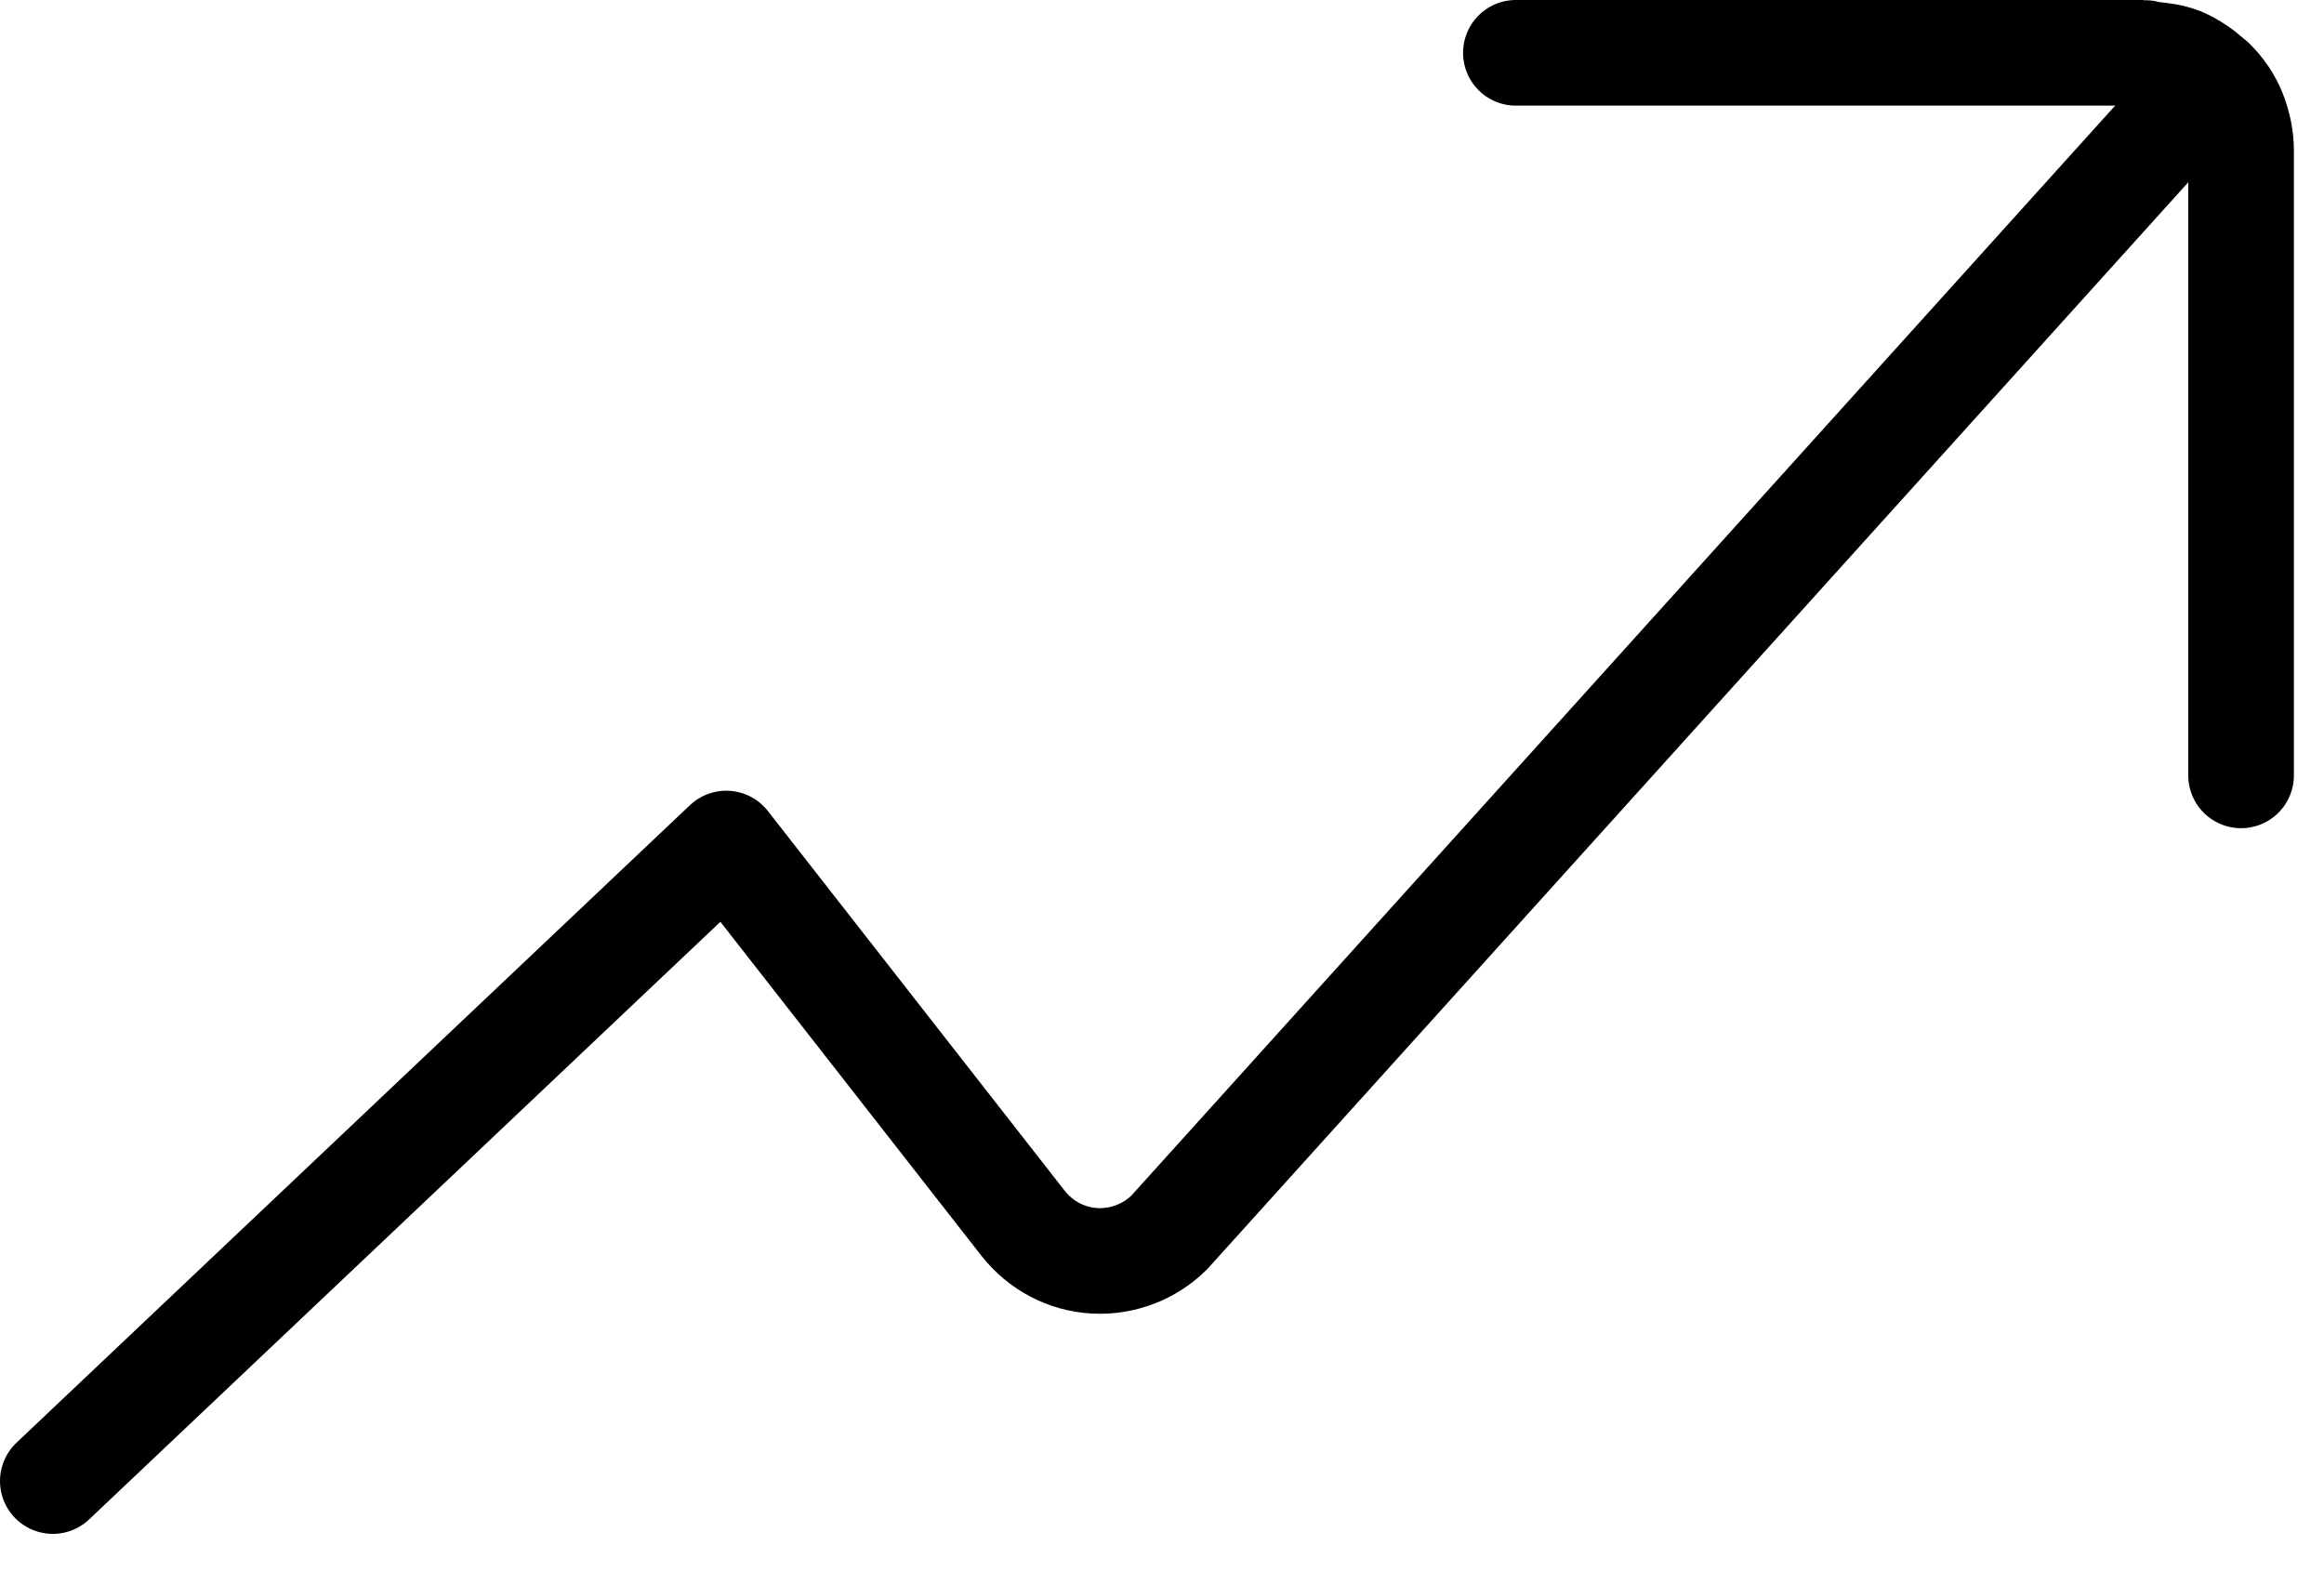 <svg viewBox="0 0 44 30" fill="none" xmlns="http://www.w3.org/2000/svg">
<path d="M42.43 14.68V2.85C42.43 2.61 42.38 2.37 42.29 2.14C42.2 1.91 42.06 1.71 41.89 1.54C41.88 1.53 41.87 1.53 41.86 1.52C41.69 1.36 41.5 1.23 41.29 1.14C41.11 1.07 40.93 1.05 40.74 1.03C40.68 1.03 40.64 1 40.58 1H28.7" stroke="black" stroke-width="2" stroke-linecap="round" stroke-linejoin="round"/>
<path d="M1 28.04L13.75 15.97L19.37 23.16C19.7 23.58 20.19 23.84 20.72 23.87C21.25 23.9 21.77 23.7 22.14 23.33L40.77 2.69" stroke="black" stroke-width="2" stroke-linecap="round" stroke-linejoin="round"/>
</svg>
